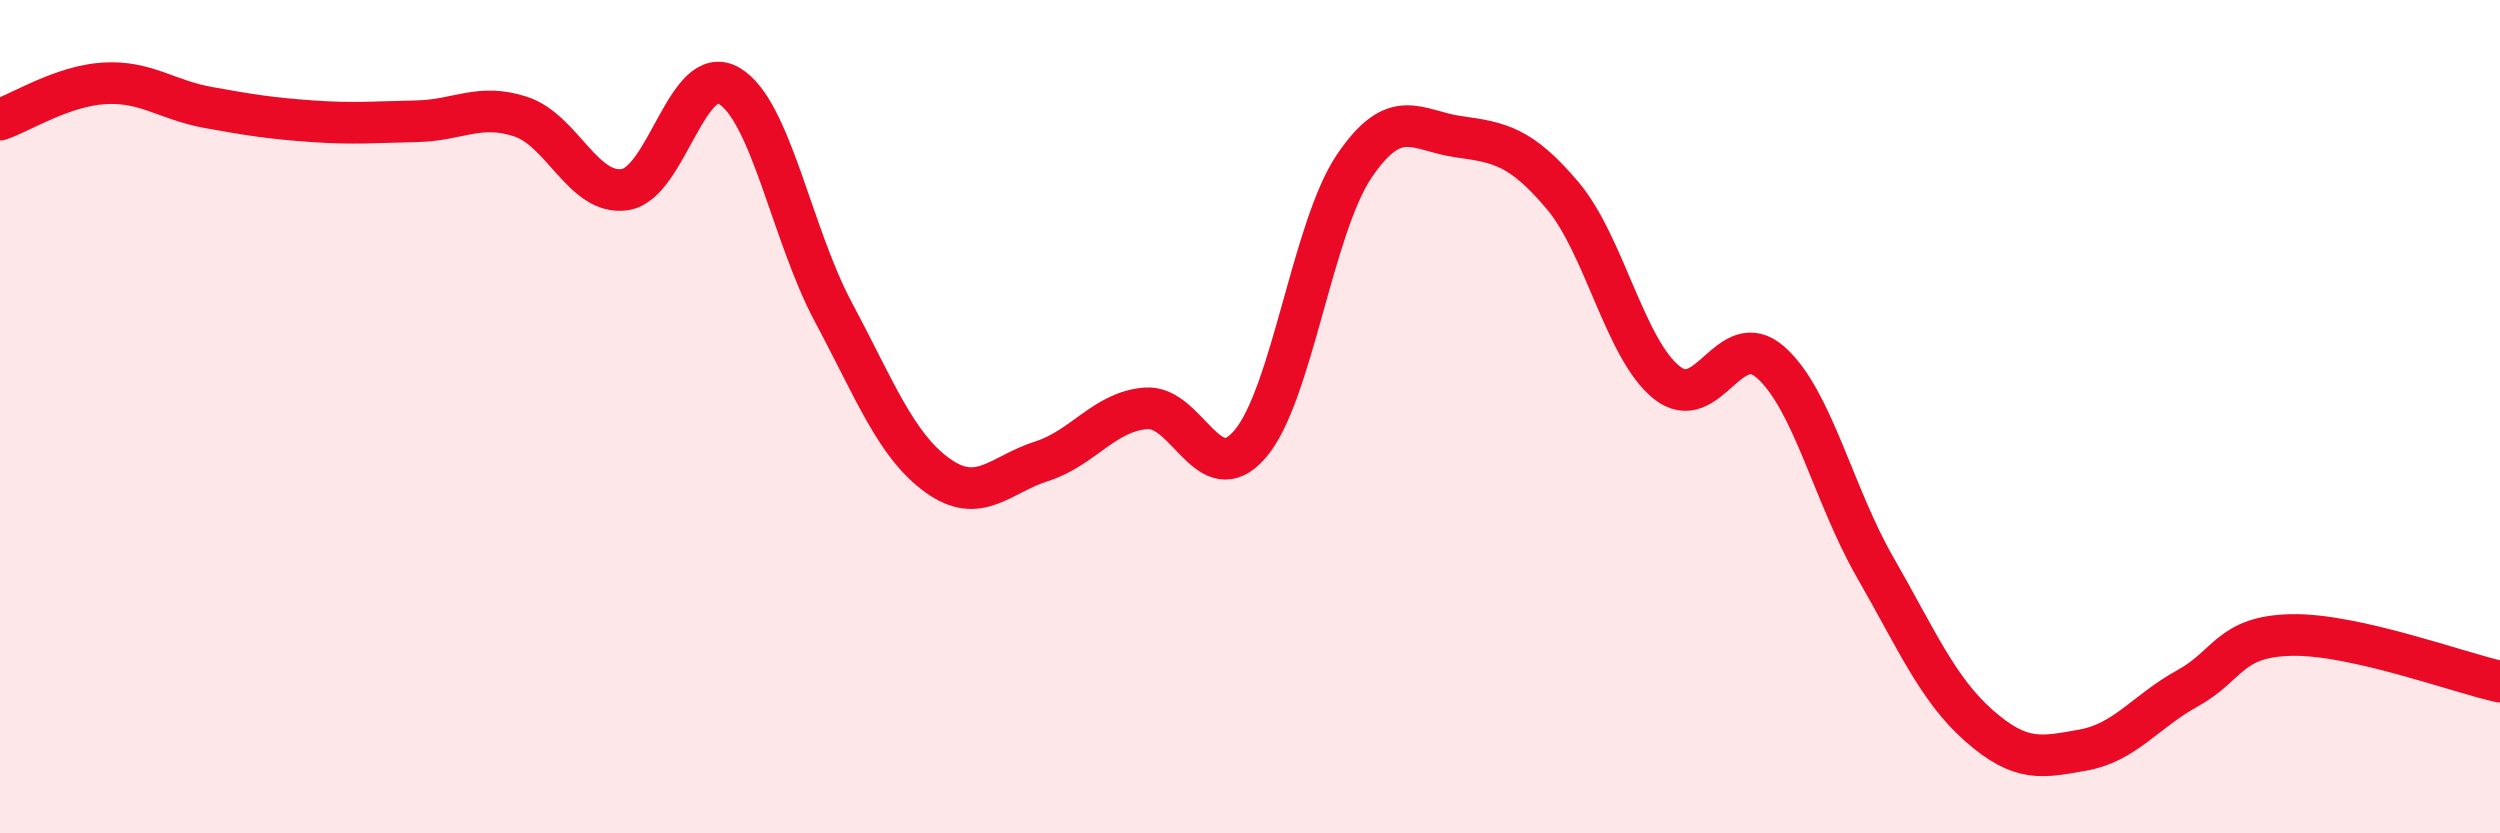 
    <svg width="60" height="20" viewBox="0 0 60 20" xmlns="http://www.w3.org/2000/svg">
      <path
        d="M 0,2.87 C 0.5,2.7 1.5,2.06 2.5,2 C 3.5,1.94 4,2.4 5,2.58 C 6,2.76 6.5,2.84 7.5,2.91 C 8.5,2.98 9,2.93 10,2.91 C 11,2.89 11.5,2.47 12.5,2.8 C 13.5,3.13 14,4.7 15,4.55 C 16,4.4 16.5,1.47 17.5,2.06 C 18.5,2.65 19,5.62 20,7.49 C 21,9.36 21.5,10.69 22.5,11.41 C 23.5,12.13 24,11.39 25,11.07 C 26,10.75 26.5,9.88 27.5,9.8 C 28.5,9.72 29,11.82 30,10.66 C 31,9.5 31.5,5.47 32.5,3.99 C 33.5,2.51 34,3.14 35,3.28 C 36,3.42 36.5,3.51 37.5,4.69 C 38.5,5.87 39,8.38 40,9.18 C 41,9.98 41.5,7.81 42.5,8.7 C 43.5,9.59 44,11.87 45,13.61 C 46,15.35 46.5,16.54 47.5,17.42 C 48.5,18.3 49,18.18 50,18 C 51,17.82 51.5,17.07 52.5,16.52 C 53.5,15.97 53.5,15.27 55,15.24 C 56.5,15.21 59,16.14 60,16.36L60 20L0 20Z"
        fill="#EB0A25"
        opacity="0.1"
        stroke-linecap="round"
        stroke-linejoin="round"
      />
      <path
        d="M 0,2.87 C 0.5,2.7 1.5,2.06 2.5,2 C 3.5,1.94 4,2.4 5,2.58 C 6,2.76 6.5,2.84 7.5,2.91 C 8.5,2.98 9,2.93 10,2.91 C 11,2.89 11.5,2.47 12.5,2.8 C 13.5,3.13 14,4.7 15,4.55 C 16,4.4 16.5,1.47 17.5,2.06 C 18.5,2.65 19,5.62 20,7.49 C 21,9.36 21.5,10.69 22.5,11.41 C 23.5,12.13 24,11.39 25,11.07 C 26,10.75 26.5,9.88 27.5,9.8 C 28.5,9.72 29,11.82 30,10.66 C 31,9.5 31.5,5.47 32.5,3.99 C 33.5,2.51 34,3.14 35,3.28 C 36,3.42 36.5,3.51 37.5,4.69 C 38.5,5.87 39,8.38 40,9.18 C 41,9.98 41.5,7.81 42.5,8.7 C 43.5,9.59 44,11.87 45,13.61 C 46,15.35 46.5,16.54 47.5,17.42 C 48.5,18.3 49,18.18 50,18 C 51,17.82 51.5,17.07 52.5,16.52 C 53.5,15.97 53.5,15.27 55,15.24 C 56.5,15.21 59,16.14 60,16.36"
        stroke="#EB0A25"
        stroke-width="1"
        fill="none"
        stroke-linecap="round"
        stroke-linejoin="round"
      />
    </svg>
  